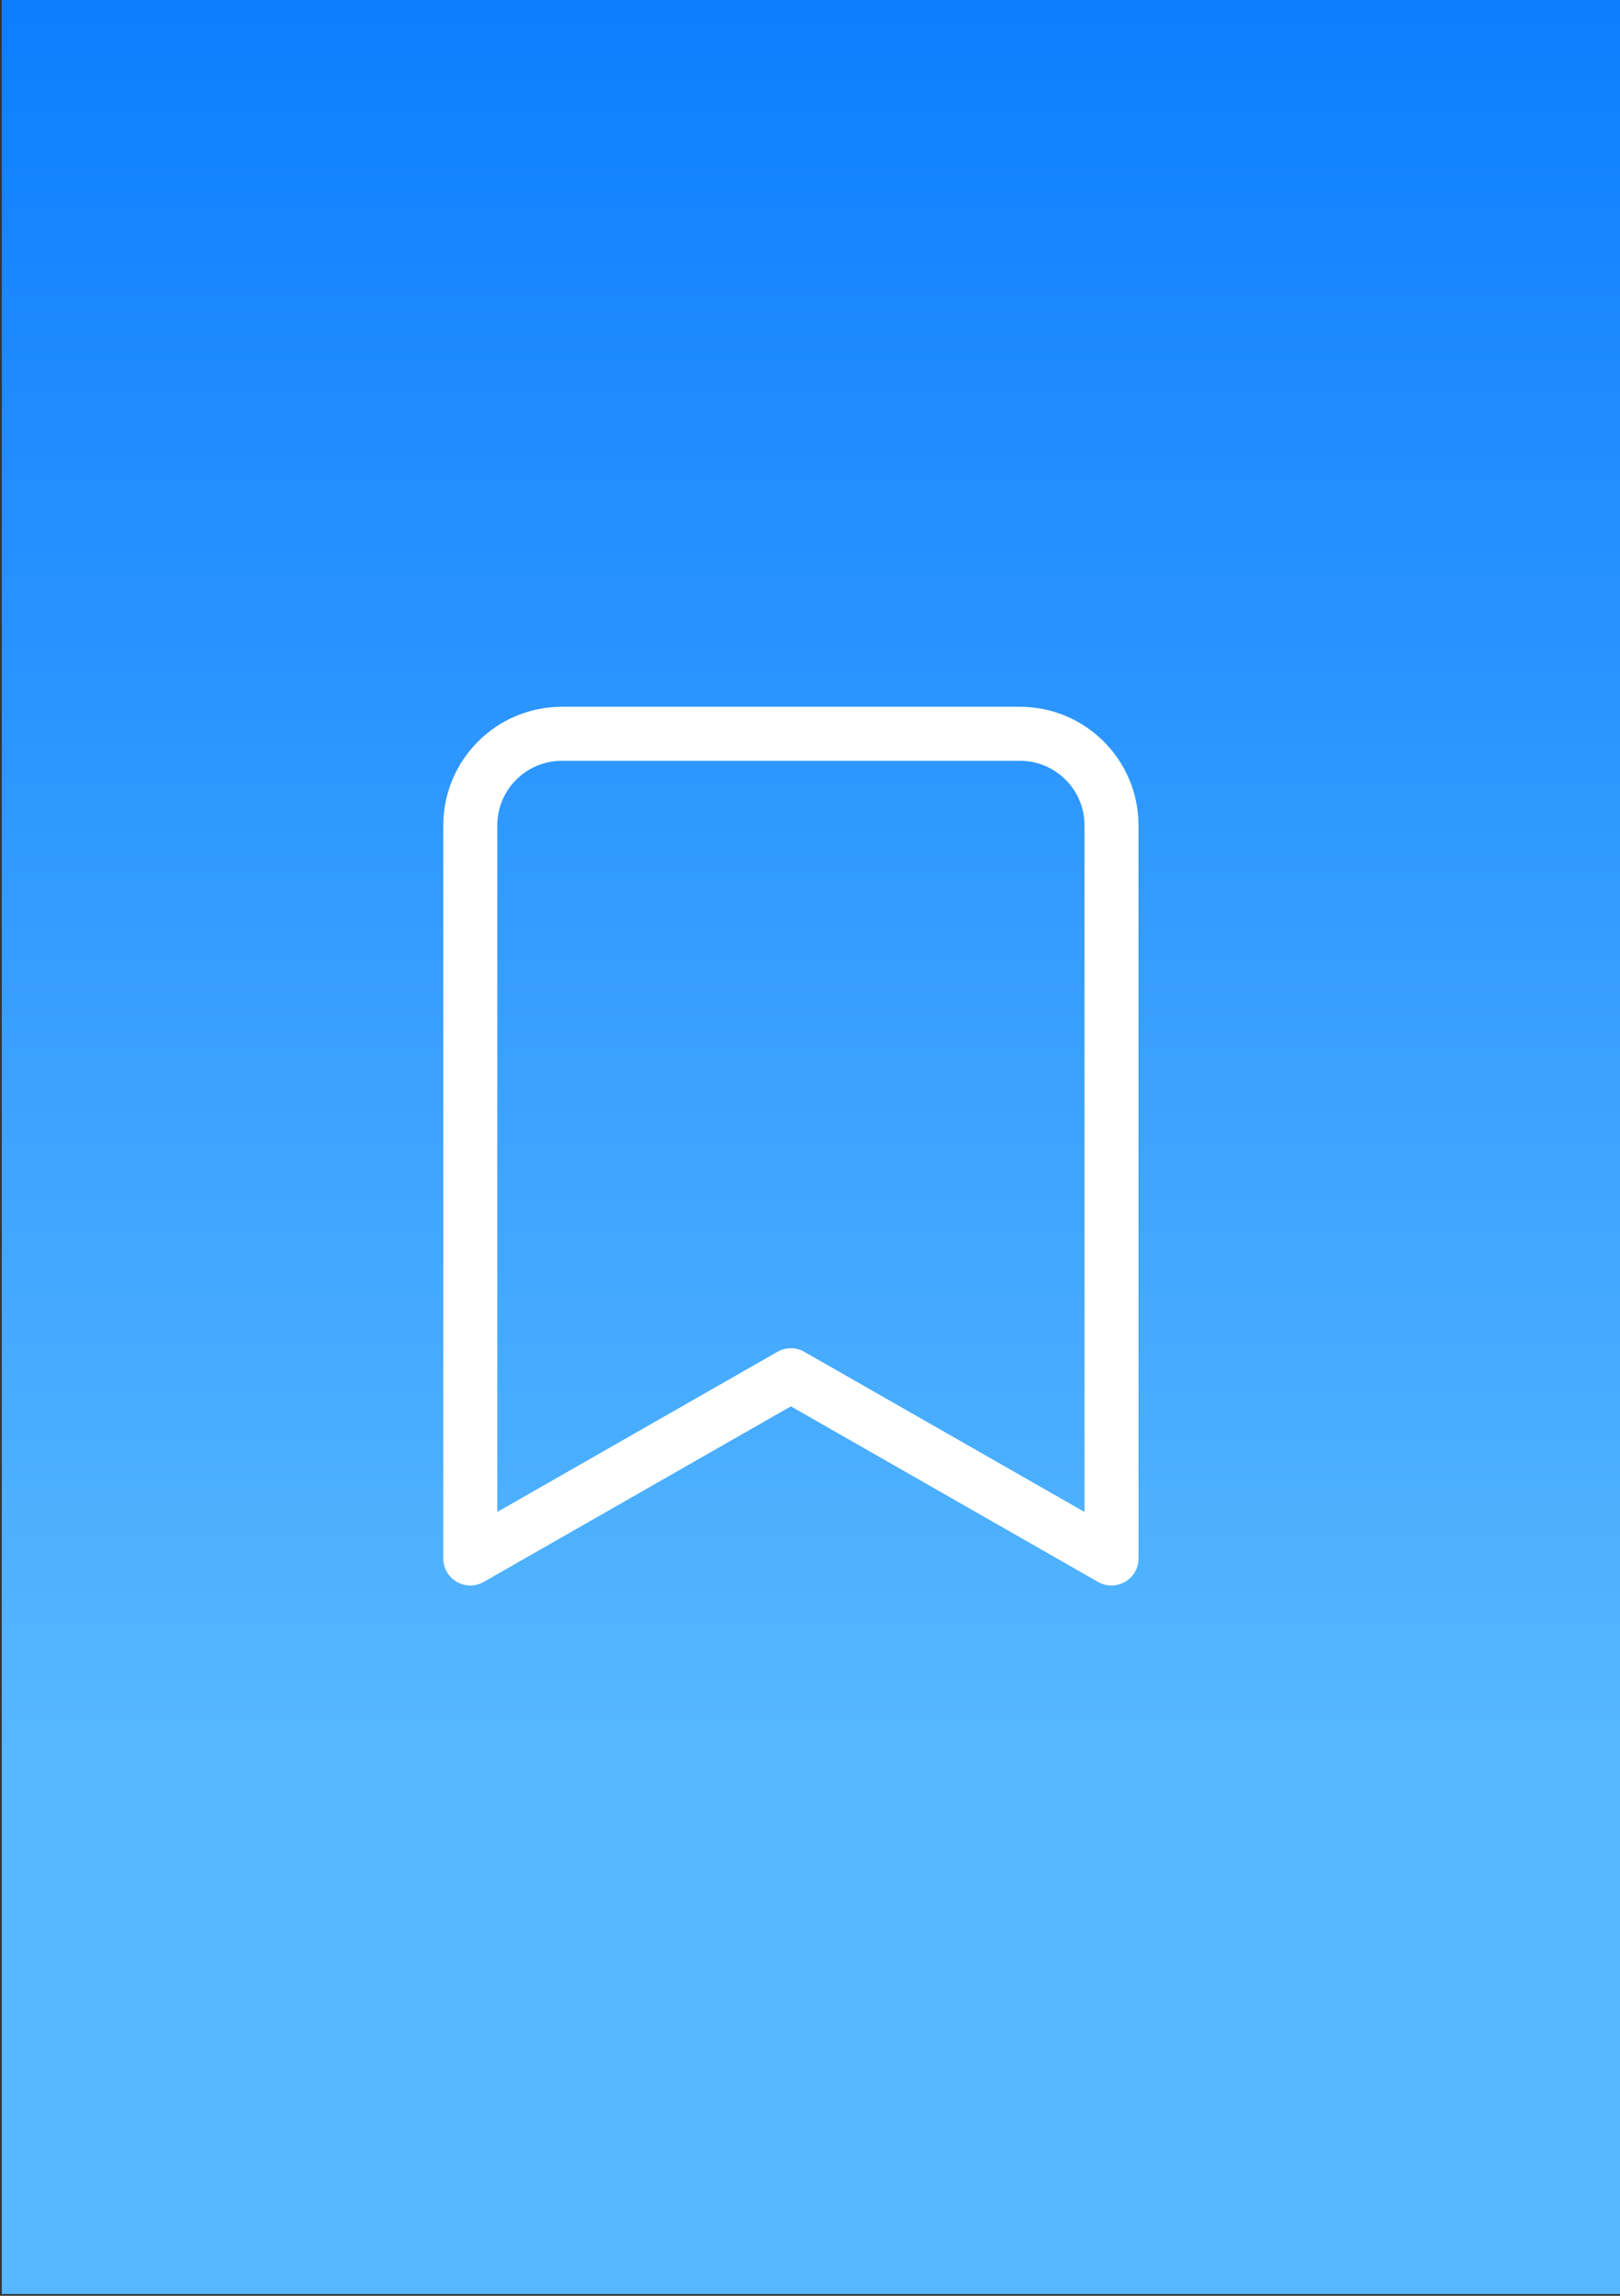 <?xml version="1.0" encoding="utf-8"?>
<!-- Generator: Adobe Illustrator 28.0.0, SVG Export Plug-In . SVG Version: 6.00 Build 0)  -->
<svg version="1.2" baseProfile="tiny" xmlns="http://www.w3.org/2000/svg" xmlns:xlink="http://www.w3.org/1999/xlink" x="0px"
	 y="0px" viewBox="0 0 60 85" overflow="visible" xml:space="preserve">
<rect x="0" y="0" width="60" height="85" fill="#333333" stroke="none"/>
<g id="фоны">
	
		<linearGradient id="bluesky_00000180361055102757778540000005823376291868375199_" gradientUnits="userSpaceOnUse" x1="30.065" y1="65.183" x2="30.065" y2="-19.817">
		<stop  offset="0" style="stop-color:#57B8FF"/>
		<stop  offset="0.803" style="stop-color:#0A7BFF"/>
	</linearGradient>
	
		<rect id="bluesky_00000139975890114787987520000016206246739724492955_" x="0.065" y="-0.065" fill="url(#bluesky_00000180361055102757778540000005823376291868375199_)" width="60" height="85"/>
</g>
<g id="иконки">
	<g id="bookmark">
		<path fill="none" stroke="#FFFFFF" stroke-width="2" stroke-linecap="round" stroke-linejoin="round" d="M41.165,57.702
			L29.292,50.917l-11.874,6.785V30.561c0-1.874,1.519-3.393,3.393-3.393h16.963
			c1.874,0,3.393,1.519,3.393,3.393V57.702z"/>
	</g>
</g>
</svg>
